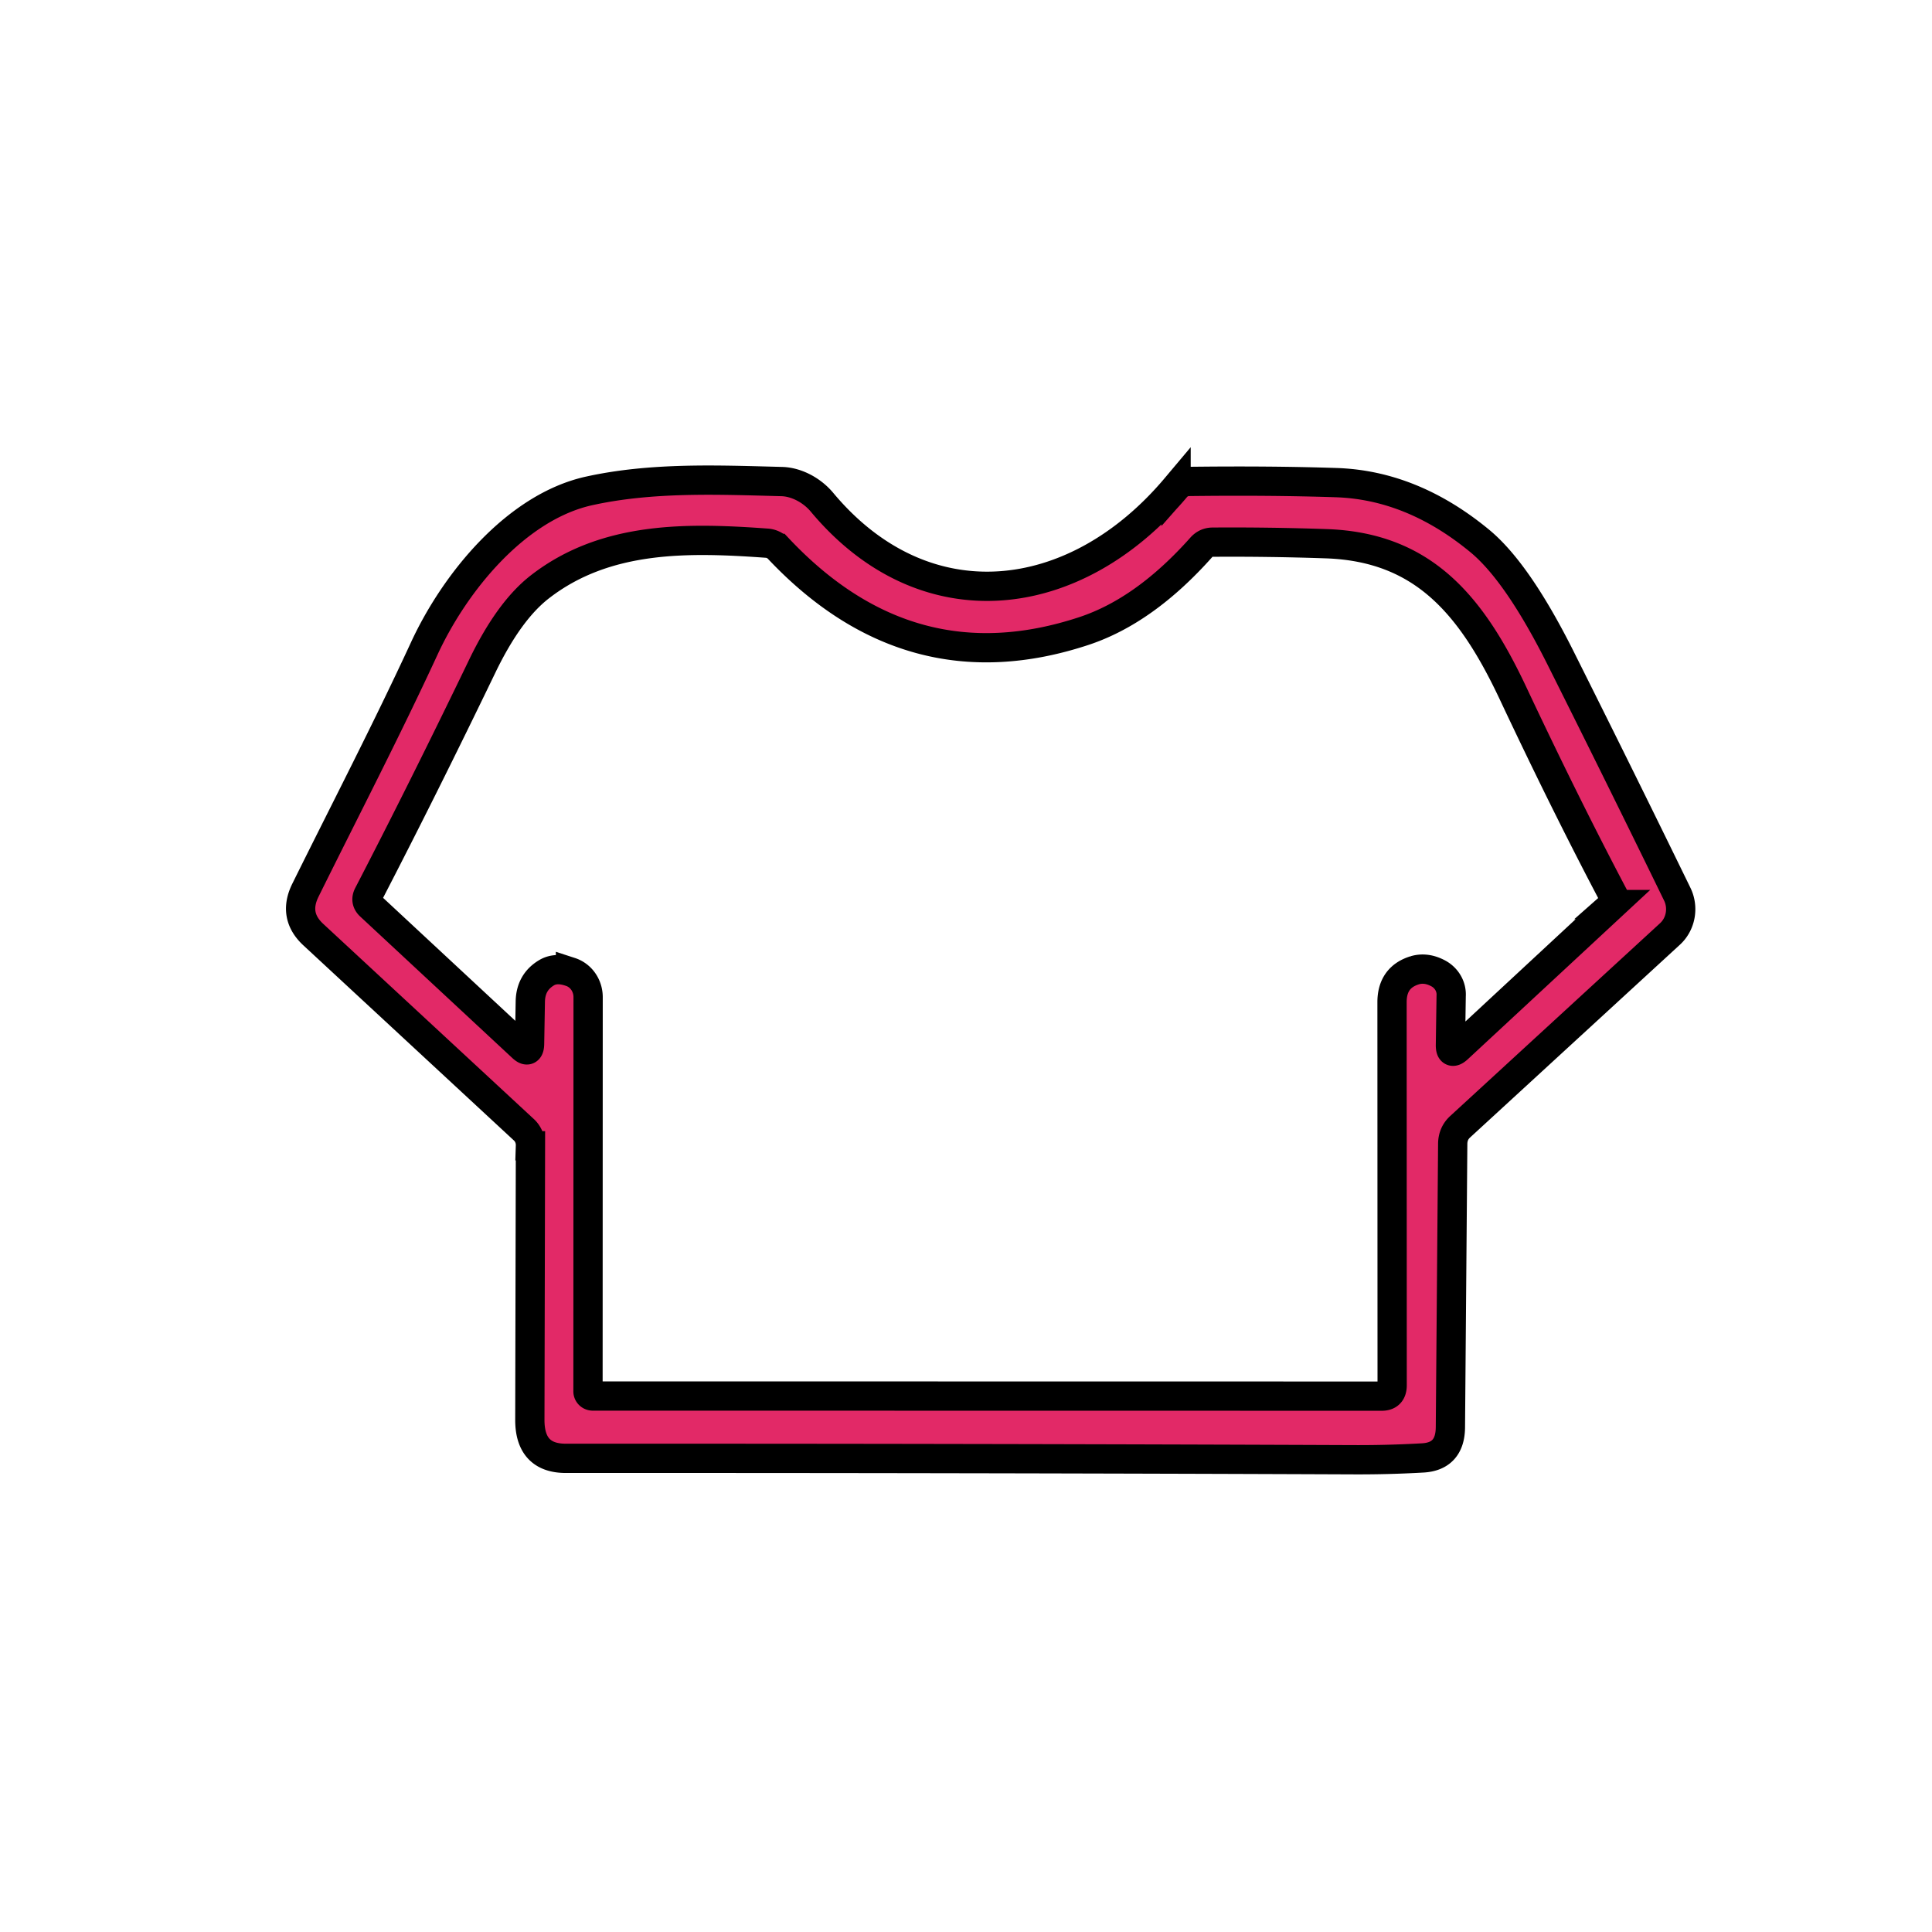 <?xml version="1.0" encoding="UTF-8"?> <svg xmlns="http://www.w3.org/2000/svg" width="66" height="66"><g><title>background</title><rect fill="none" id="canvas_background" height="18.5" width="18.5" y="-1" x="-1"></rect></g><g><title>Layer 1</title><g stroke="null" id="svg_348"><path stroke="null" id="svg_346" d="m49.627,39.071l-0.079,9.687q-0.008,0.994 -0.946,1.047q-1.158,0.066 -2.319,0.062q-13.302,-0.053 -26.947,-0.048q-1.236,0.004 -1.236,-1.311l0.021,-9.366a0.697,0.726 21.1 0 0 -0.241,-0.563l-7.178,-6.652q-0.697,-0.647 -0.27,-1.513c1.361,-2.75 2.771,-5.468 4.058,-8.253c1.062,-2.301 3.157,-4.839 5.626,-5.389c2.149,-0.475 4.402,-0.378 6.589,-0.321c0.51,0.013 1.041,0.304 1.377,0.708c3.498,4.188 8.638,3.599 12.094,-0.51a0.577,0.603 20 0 1 0.419,-0.202q2.763,-0.035 5.045,0.04q2.601,0.084 4.916,1.997q1.286,1.065 2.751,3.986q2.095,4.184 3.991,8.077a1.054,1.117 0 0 1 -0.249,1.359l-7.169,6.586q-0.249,0.229 -0.253,0.581zm-1.294,-5.926q0.39,-0.114 0.805,0.11a0.805,0.845 -76.4 0 1 0.436,0.765l-0.025,1.667q-0.008,0.374 0.257,0.128l5.294,-4.914a0.199,0.207 55.1 0 0 0.041,-0.26q-1.647,-3.119 -3.456,-6.964c-1.44,-3.058 -3.099,-4.993 -6.389,-5.103q-1.917,-0.066 -3.867,-0.053q-0.232,0 -0.39,0.176q-1.933,2.173 -4.012,2.86q-5.941,1.962 -10.443,-2.824a0.597,0.625 -20.3 0 0 -0.369,-0.176c-2.689,-0.194 -5.518,-0.264 -7.779,1.496q-1.05,0.818 -1.958,2.697q-2.029,4.206 -3.896,7.809q-0.116,0.22 0.066,0.387l5.194,4.831q0.241,0.224 0.249,-0.114l0.025,-1.439q0.008,-0.673 0.564,-0.999q0.324,-0.189 0.809,-0.022a0.871,0.919 9 0 1 0.602,0.875l-0.004,13.445a0.158,0.163 -90 0 0 0.154,0.167l26.964,0.004q0.353,0 0.353,-0.37l-0.004,-13.088q0,-0.853 0.78,-1.091z" fill="#e22967"></path></g></g></svg> 